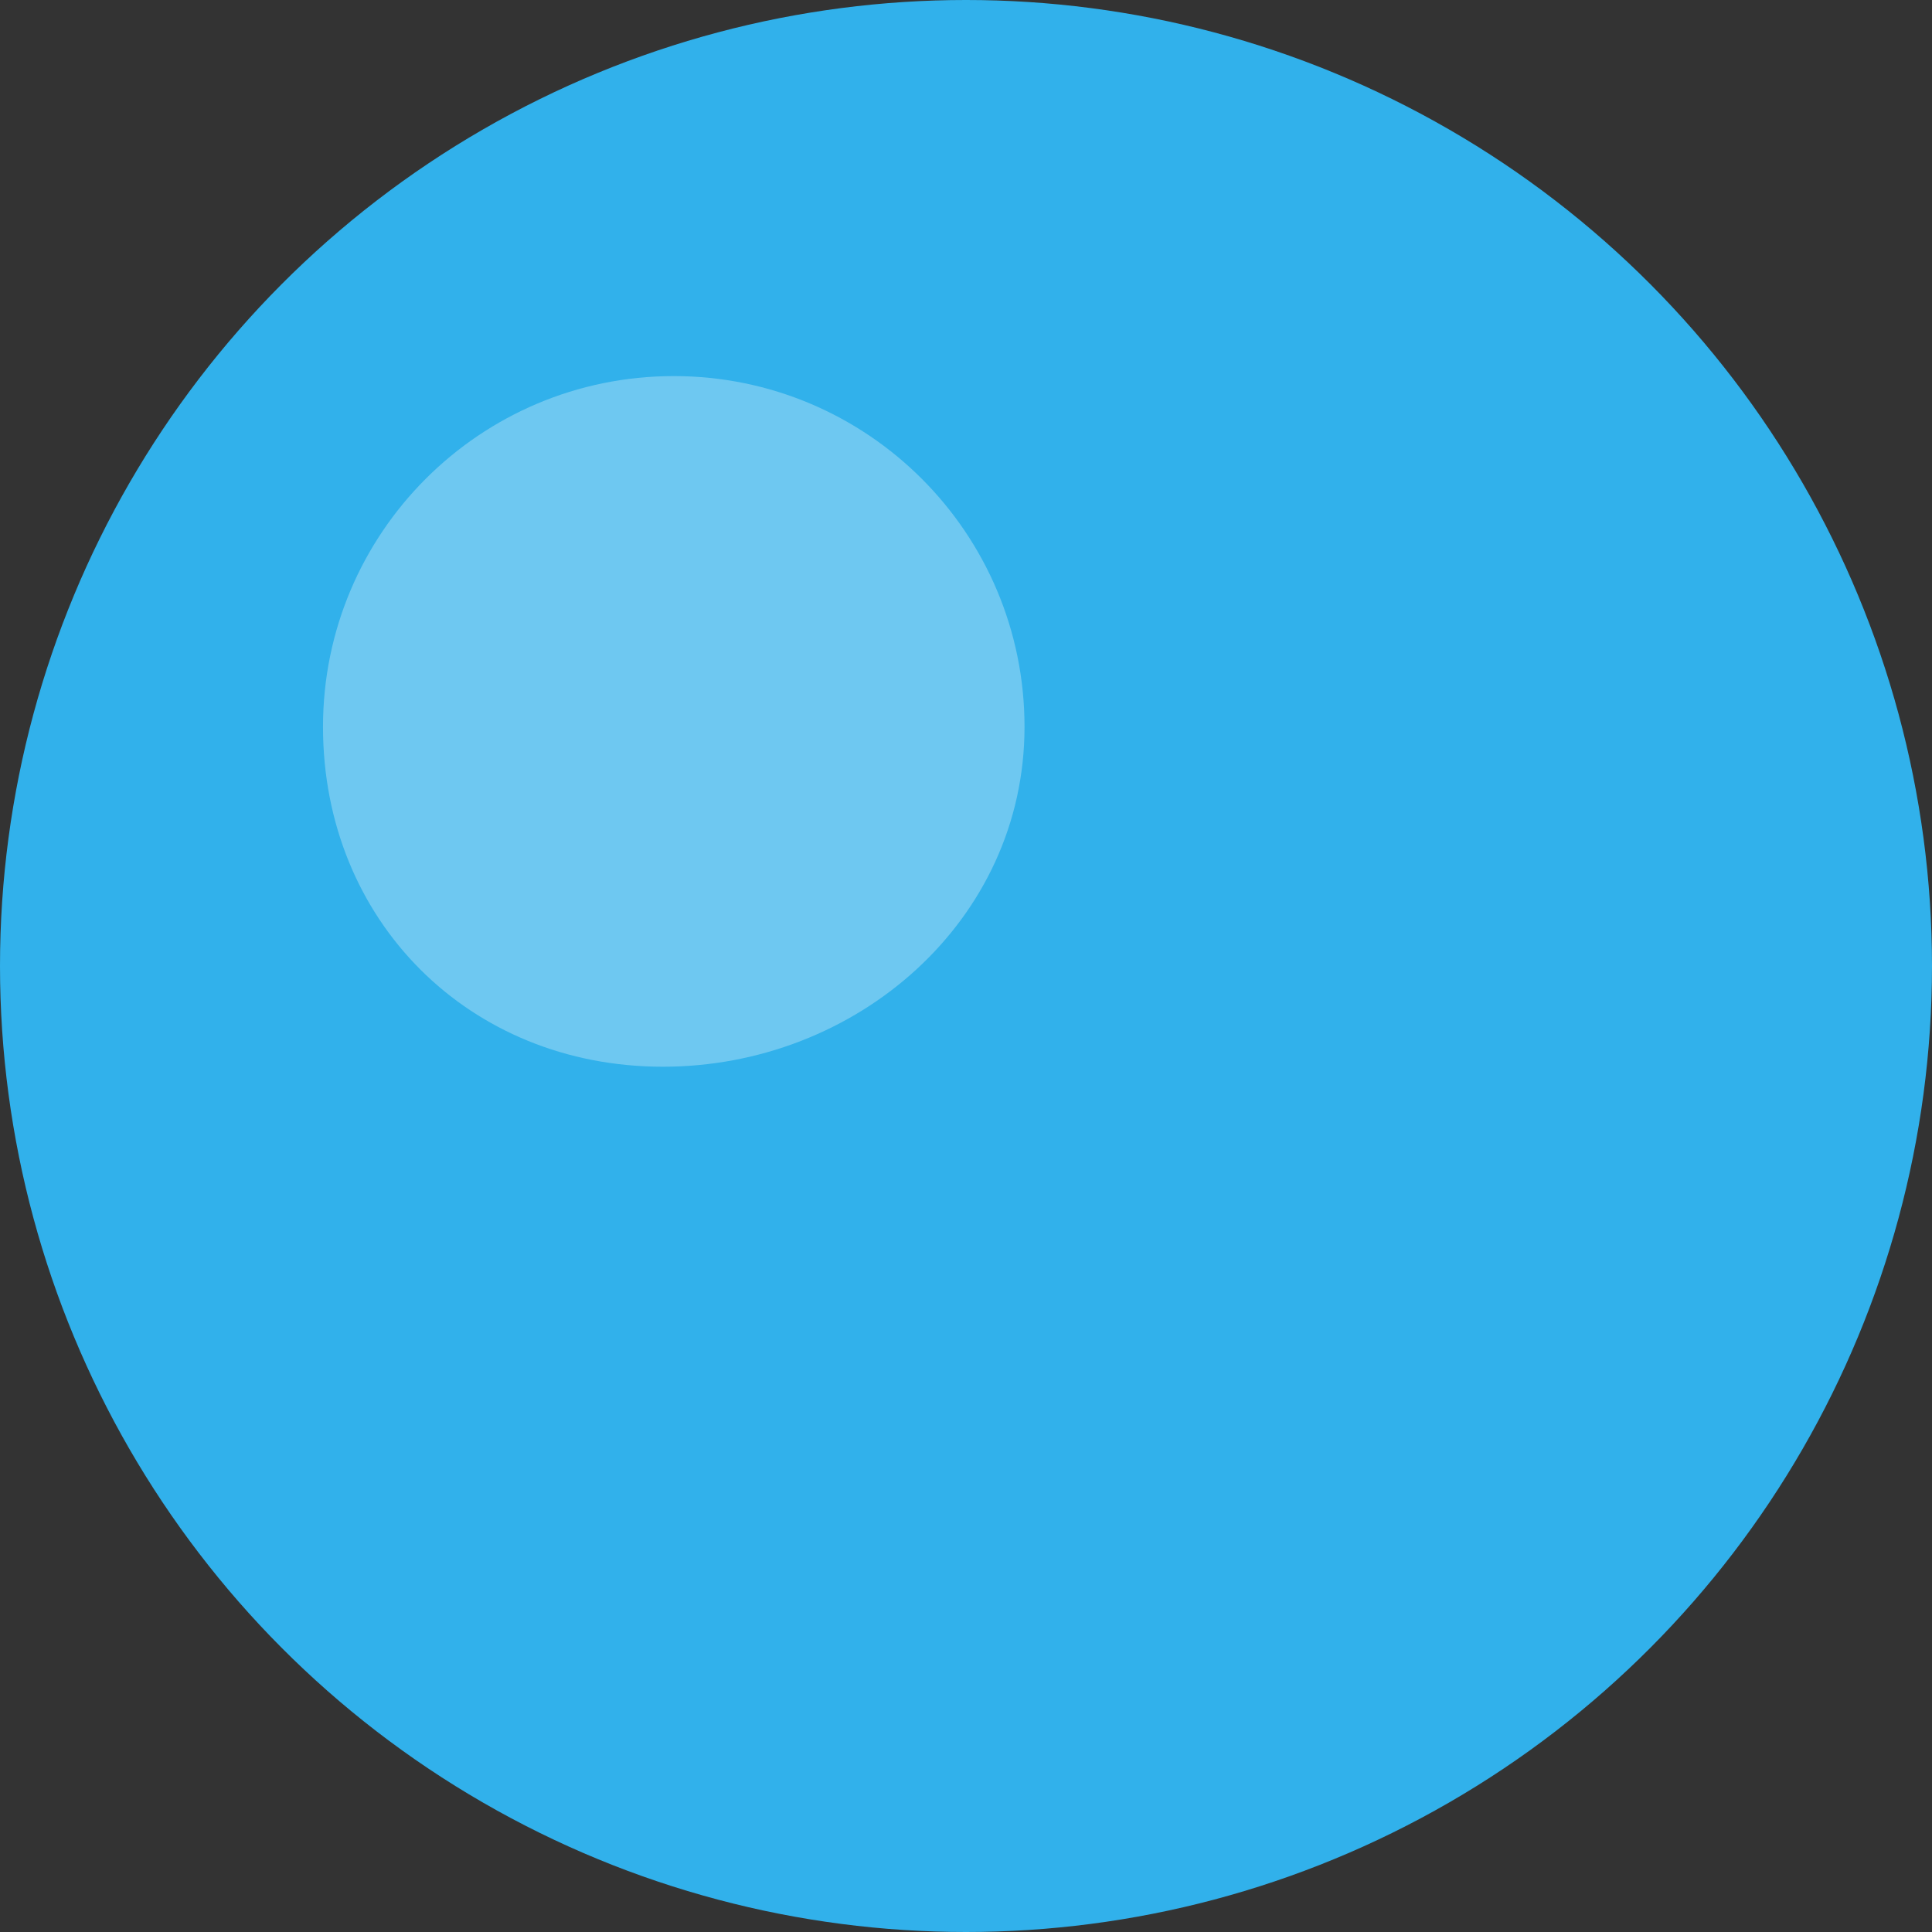 <?xml version="1.0" encoding="UTF-8"?><svg id="_レイヤー_2" xmlns="http://www.w3.org/2000/svg" viewBox="0 0 103 103"><rect x="0" y="0" width="103" height="103" fill="#333333" stroke="none"/><defs><style>.cls-1{fill:#31b1eb;}.cls-1,.cls-2{stroke-width:0px;}.cls-2{fill:#fff;}.cls-3{opacity:.3;}</style></defs><g id="_レイヤー_1-2"><circle class="cls-1" cx="51.5" cy="51.5" r="51.5"/><g class="cls-3"><path class="cls-2" d="m54.62,38.75c0,10.33-8.95,18.12-19.28,18.12s-18.12-7.79-18.12-18.12,8.37-18.7,18.7-18.7,18.7,8.37,18.7,18.7Z"/></g></g></svg>